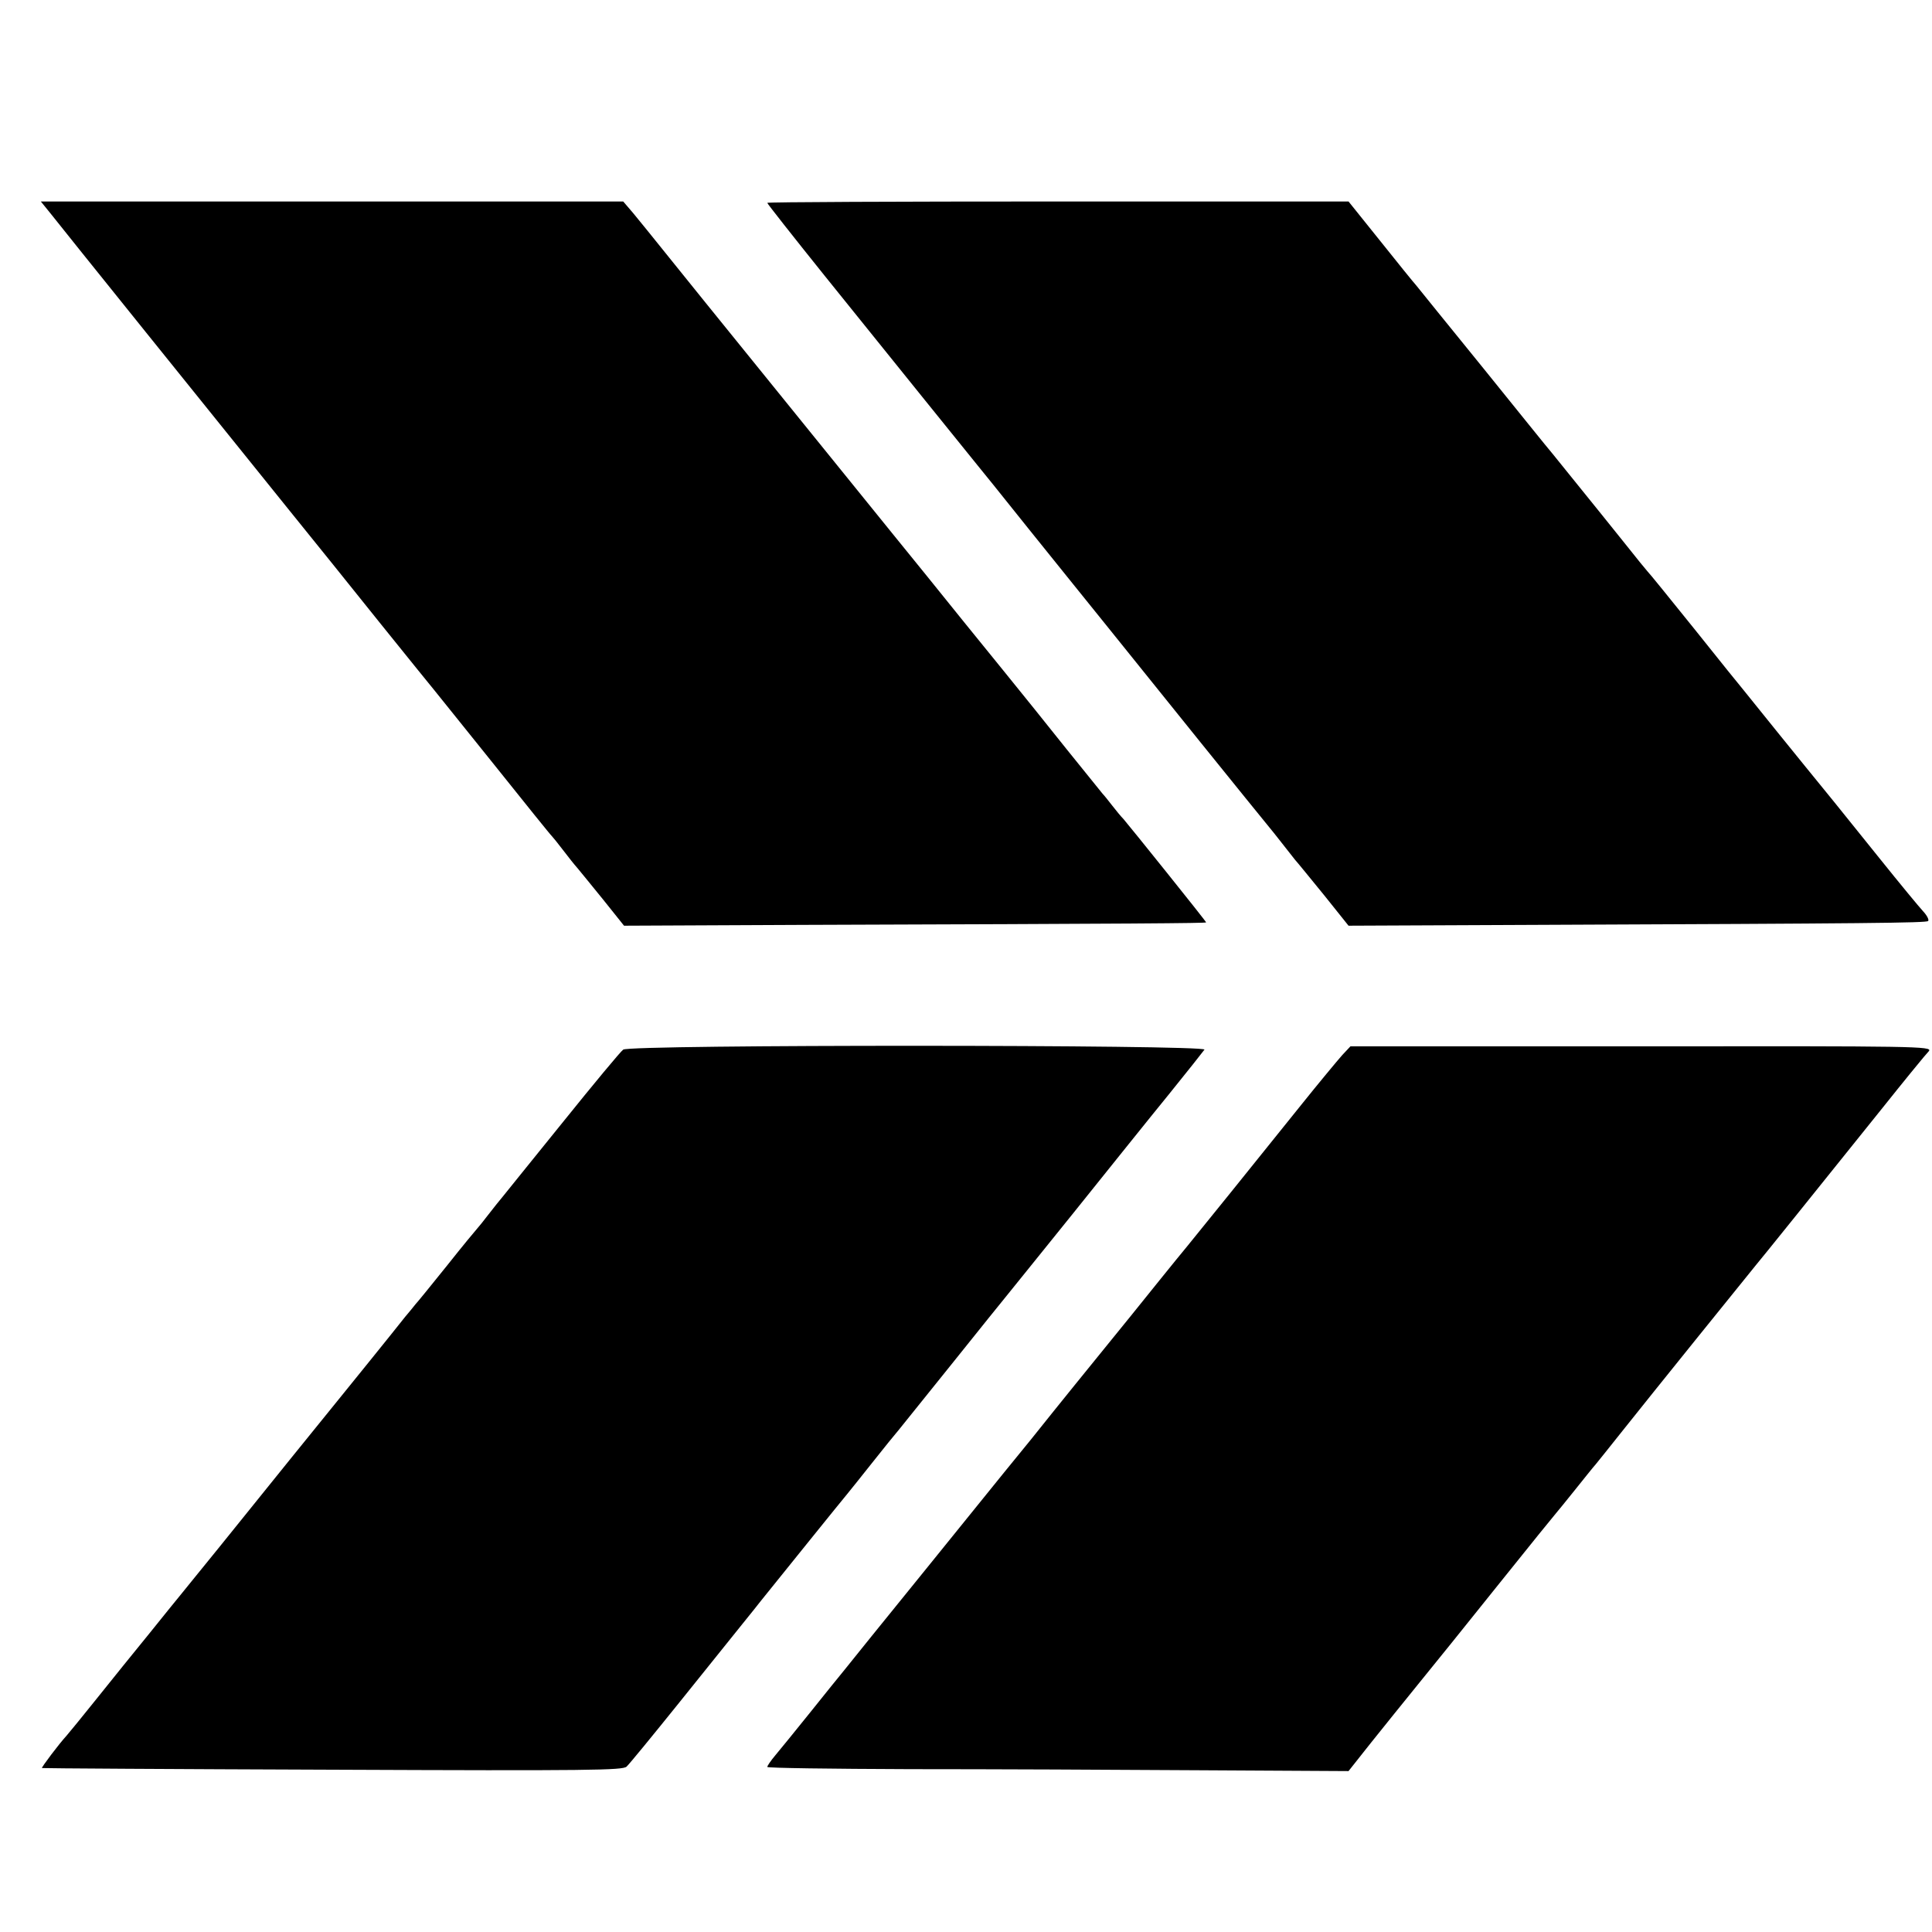 <?xml version="1.0" standalone="no"?>
<!DOCTYPE svg PUBLIC "-//W3C//DTD SVG 20010904//EN"
 "http://www.w3.org/TR/2001/REC-SVG-20010904/DTD/svg10.dtd">
<svg version="1.0" xmlns="http://www.w3.org/2000/svg"
 width="700pt" height="700pt" viewBox="0 0 700 700"
 preserveAspectRatio="xMidYMid meet">
<g transform="translate(0,700) scale(0.1,-0.1)"
fill="#000000" stroke="none">
<path d="M182 6228 c35 -45 600 -747 863 -1073 84 -104 235 -291 334 -415 100
-124 187 -232 194 -240 7 -8 104 -130 217 -270 112 -140 206 -257 210 -260 3
-3 21 -25 40 -50 19 -25 42 -54 52 -65 9 -11 51 -62 93 -114 l76 -95 652 3
c1208 4 1457 6 1457 9 0 4 -279 351 -299 374 -9 9 -27 31 -41 49 -14 18 -29
37 -35 43 -5 6 -64 79 -130 161 -66 83 -169 211 -230 286 -60 74 -124 153
-142 175 -51 64 -223 276 -258 319 -18 22 -171 211 -340 420 -169 209 -322
398 -340 420 -18 22 -76 94 -129 160 -53 66 -112 139 -132 163 l-36 42 -1055
0 -1055 0 34 -42z"/>
<path d="M2780 6265 c0 -3 93 -121 207 -263 232 -288 531 -659 550 -682 7 -8
94 -116 193 -240 100 -124 230 -286 290 -360 60 -74 208 -259 330 -410 122
-151 231 -286 242 -299 11 -13 34 -42 52 -65 17 -22 39 -50 48 -61 10 -11 57
-69 106 -129 l88 -110 675 3 c1209 5 1418 7 1425 14 4 4 -4 20 -18 35 -14 15
-85 101 -158 192 -73 91 -147 183 -165 205 -26 32 -148 181 -328 405 -7 8 -87
107 -177 220 -91 113 -167 207 -171 210 -3 3 -40 48 -81 100 -120 150 -227
281 -262 325 -19 22 -133 164 -255 315 -123 151 -230 284 -239 295 -10 11 -69
84 -132 163 l-114 142 -1053 0 c-579 0 -1053 -2 -1053 -5z"/>
<path d="M2258 3197 c-9 -6 -107 -124 -218 -262 -111 -137 -209 -259 -218
-270 -9 -11 -33 -40 -52 -65 -19 -25 -37 -47 -40 -50 -3 -3 -53 -63 -110 -135
-57 -71 -109 -135 -115 -141 -5 -7 -22 -27 -37 -45 -44 -56 -218 -271 -253
-314 -18 -22 -91 -112 -162 -200 -71 -88 -187 -232 -258 -320 -72 -88 -135
-167 -142 -175 -7 -8 -56 -69 -110 -136 -54 -66 -141 -174 -193 -239 -52 -65
-102 -126 -110 -135 -25 -27 -90 -113 -88 -116 2 -1 475 -4 1052 -6 937 -4
1051 -2 1066 11 10 9 95 113 190 231 95 118 198 246 229 285 31 38 61 76 68
85 66 82 298 370 311 385 9 11 51 63 92 115 41 52 85 106 97 120 11 14 100
124 197 245 97 121 182 227 189 235 7 8 115 143 242 300 126 157 283 353 350
435 67 83 125 156 129 162 10 18 -2083 19 -2106 0z"/>
<path d="M4863 3177 c-16 -18 -86 -102 -154 -187 -158 -197 -375 -466 -408
-506 -14 -17 -33 -40 -41 -50 -8 -10 -82 -101 -163 -202 -168 -207 -247 -304
-362 -448 -44 -54 -88 -108 -97 -119 -9 -11 -136 -168 -283 -350 -147 -181
-280 -346 -295 -365 -16 -19 -72 -89 -125 -155 -53 -66 -110 -136 -126 -155
-16 -19 -29 -38 -29 -42 0 -4 232 -7 516 -8 284 0 758 -2 1053 -4 l537 -3 80
101 c45 56 121 151 170 211 50 61 182 225 294 365 112 140 207 257 210 260 3
3 32 39 65 80 33 41 67 84 77 95 9 11 54 67 100 125 100 126 456 567 479 595
18 21 215 266 459 570 79 99 147 182 150 185 3 3 11 13 19 22 12 17 -43 18
-1041 17 l-1055 0 -30 -32z"/>
</g>
</svg>
